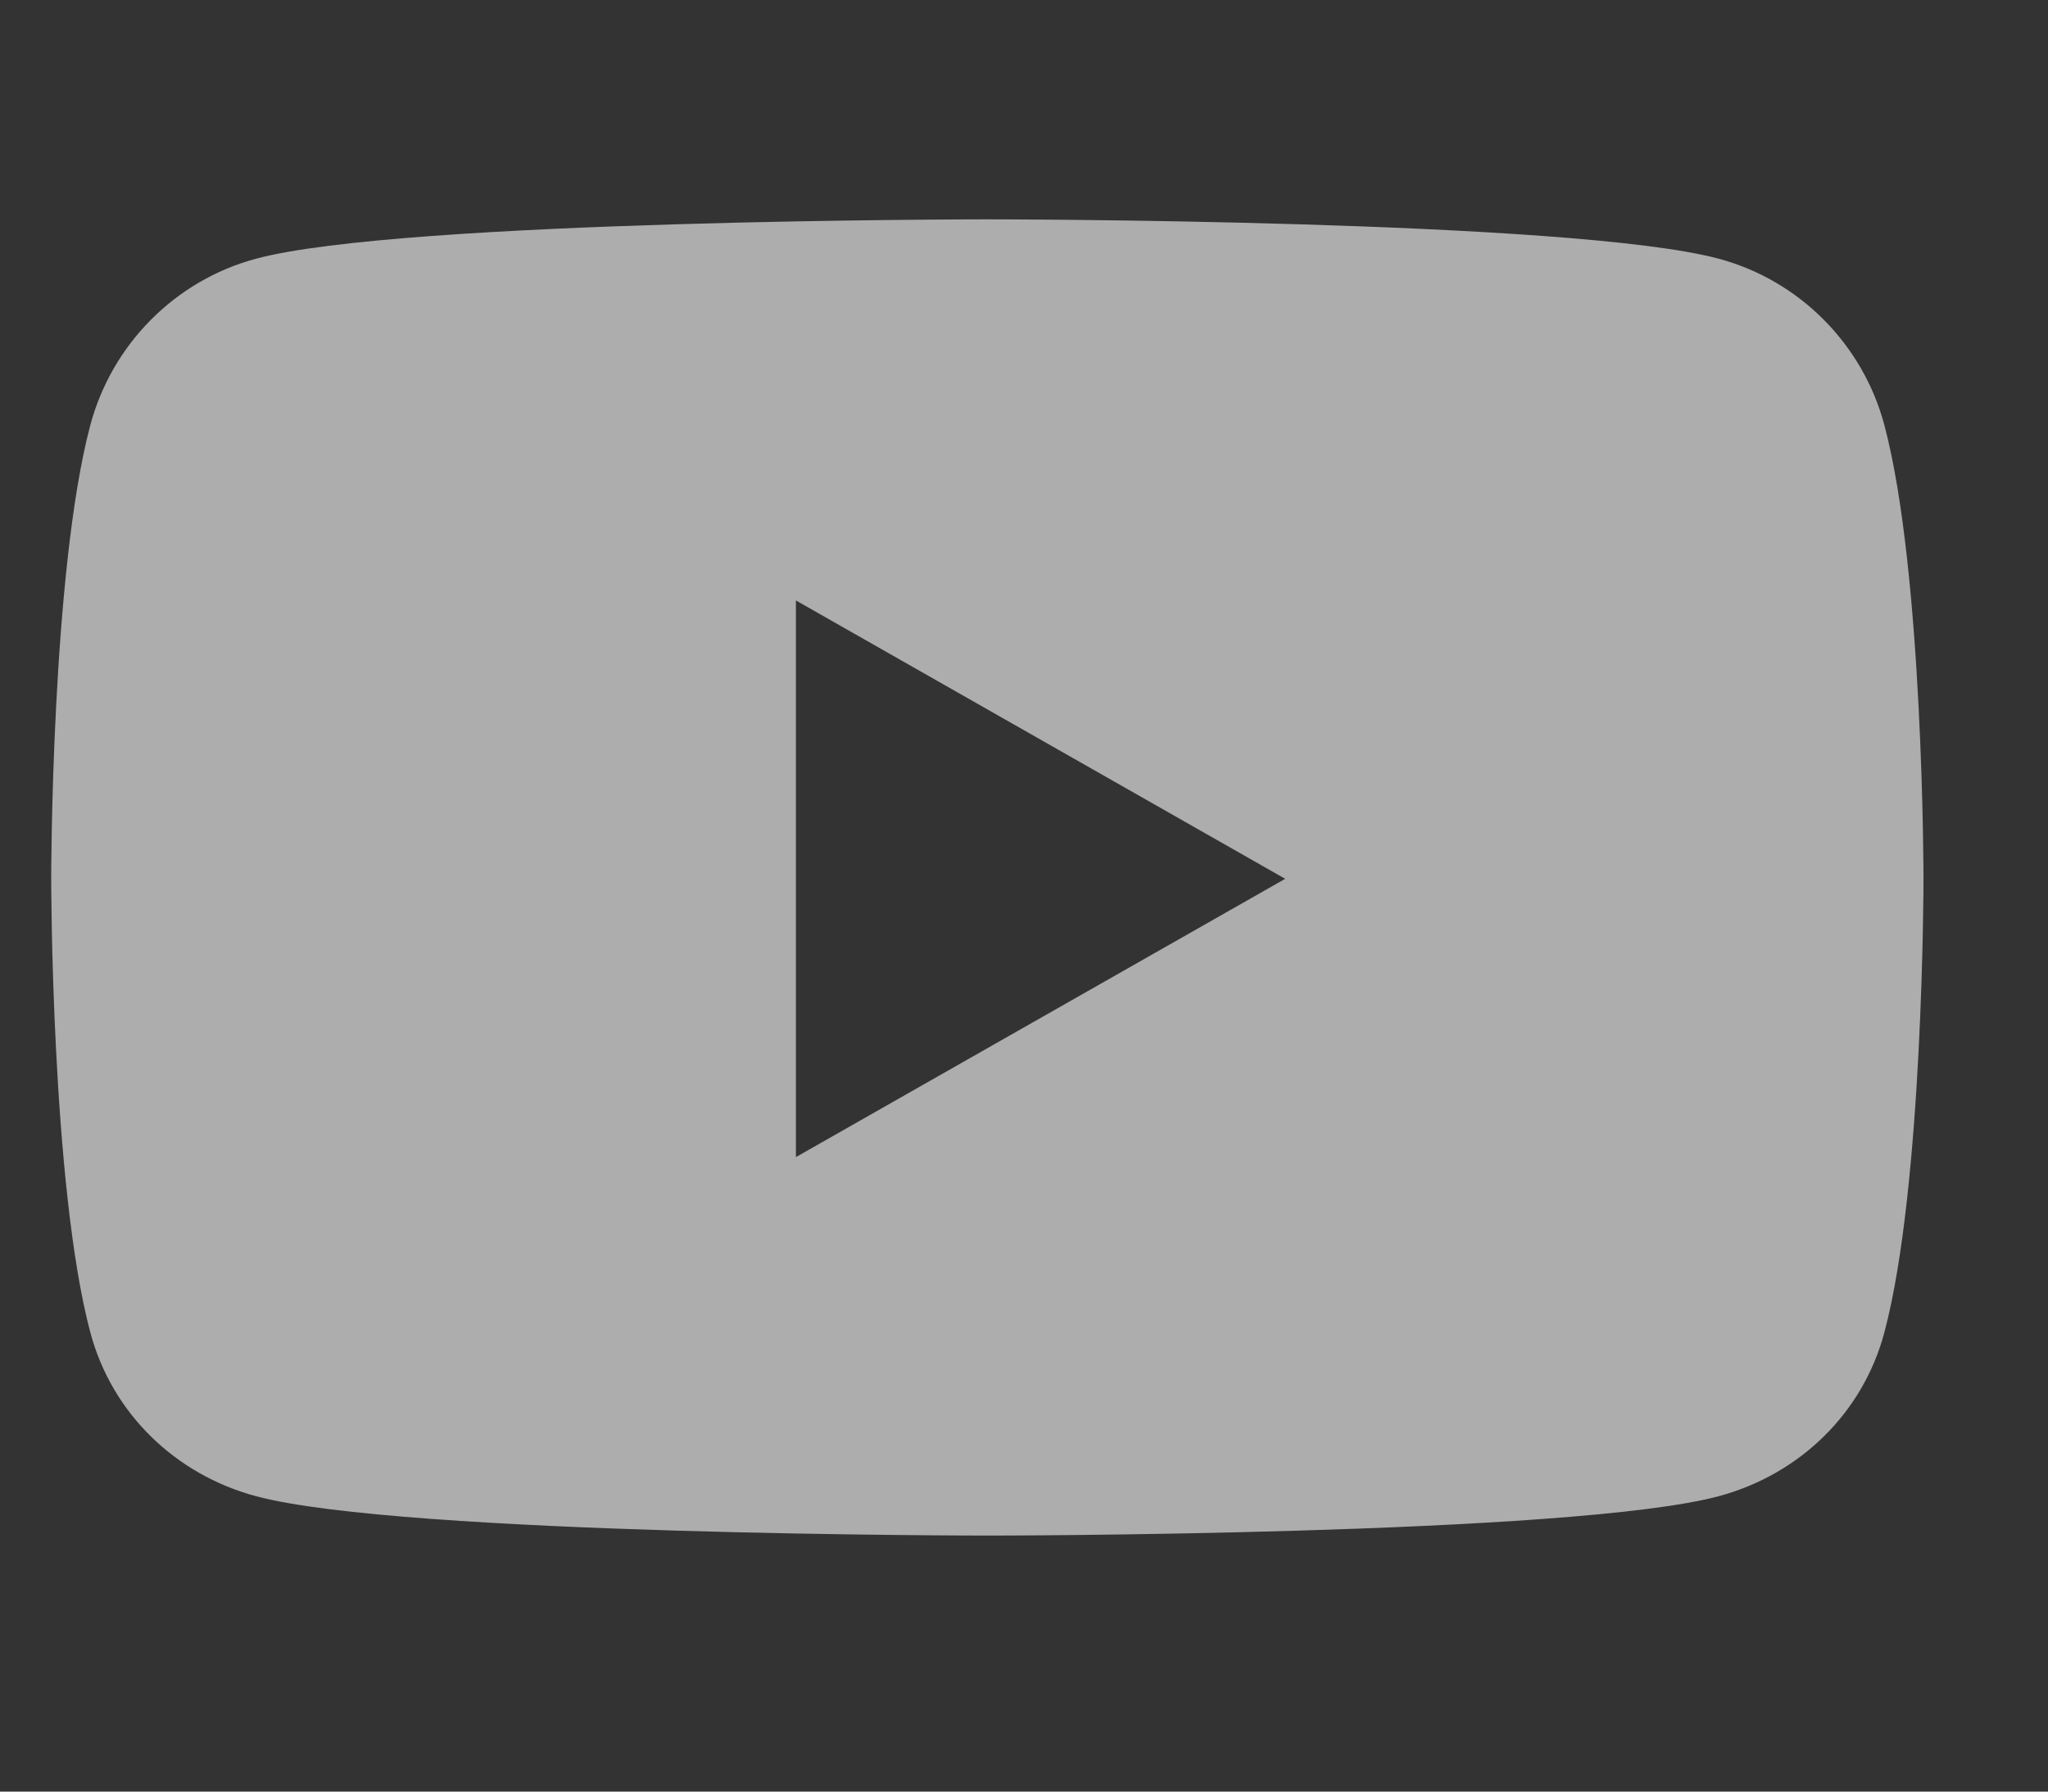 <svg width="24" height="21" viewBox="0 0 24 21" fill="none" xmlns="http://www.w3.org/2000/svg">
<rect x="0" y="0" width="24" height="21" fill="#333333" stroke="none"/>
<g opacity="0.6">
<path d="M22.083 4.985C21.831 4.035 21.087 3.287 20.143 3.033C18.432 2.571 11.571 2.571 11.571 2.571C11.571 2.571 4.709 2.571 2.998 3.033C2.054 3.287 1.311 4.035 1.058 4.985C0.6 6.707 0.6 10.301 0.6 10.301C0.6 10.301 0.6 13.894 1.058 15.616C1.311 16.566 2.054 17.283 2.998 17.537C4.709 17.999 11.571 17.999 11.571 17.999C11.571 17.999 18.432 17.999 20.143 17.537C21.087 17.283 21.831 16.566 22.083 15.616C22.541 13.894 22.541 10.301 22.541 10.301C22.541 10.301 22.541 6.707 22.083 4.985ZM9.327 13.563V7.038L15.061 10.301L9.327 13.563Z" fill="white"/>
</g>
</svg>
